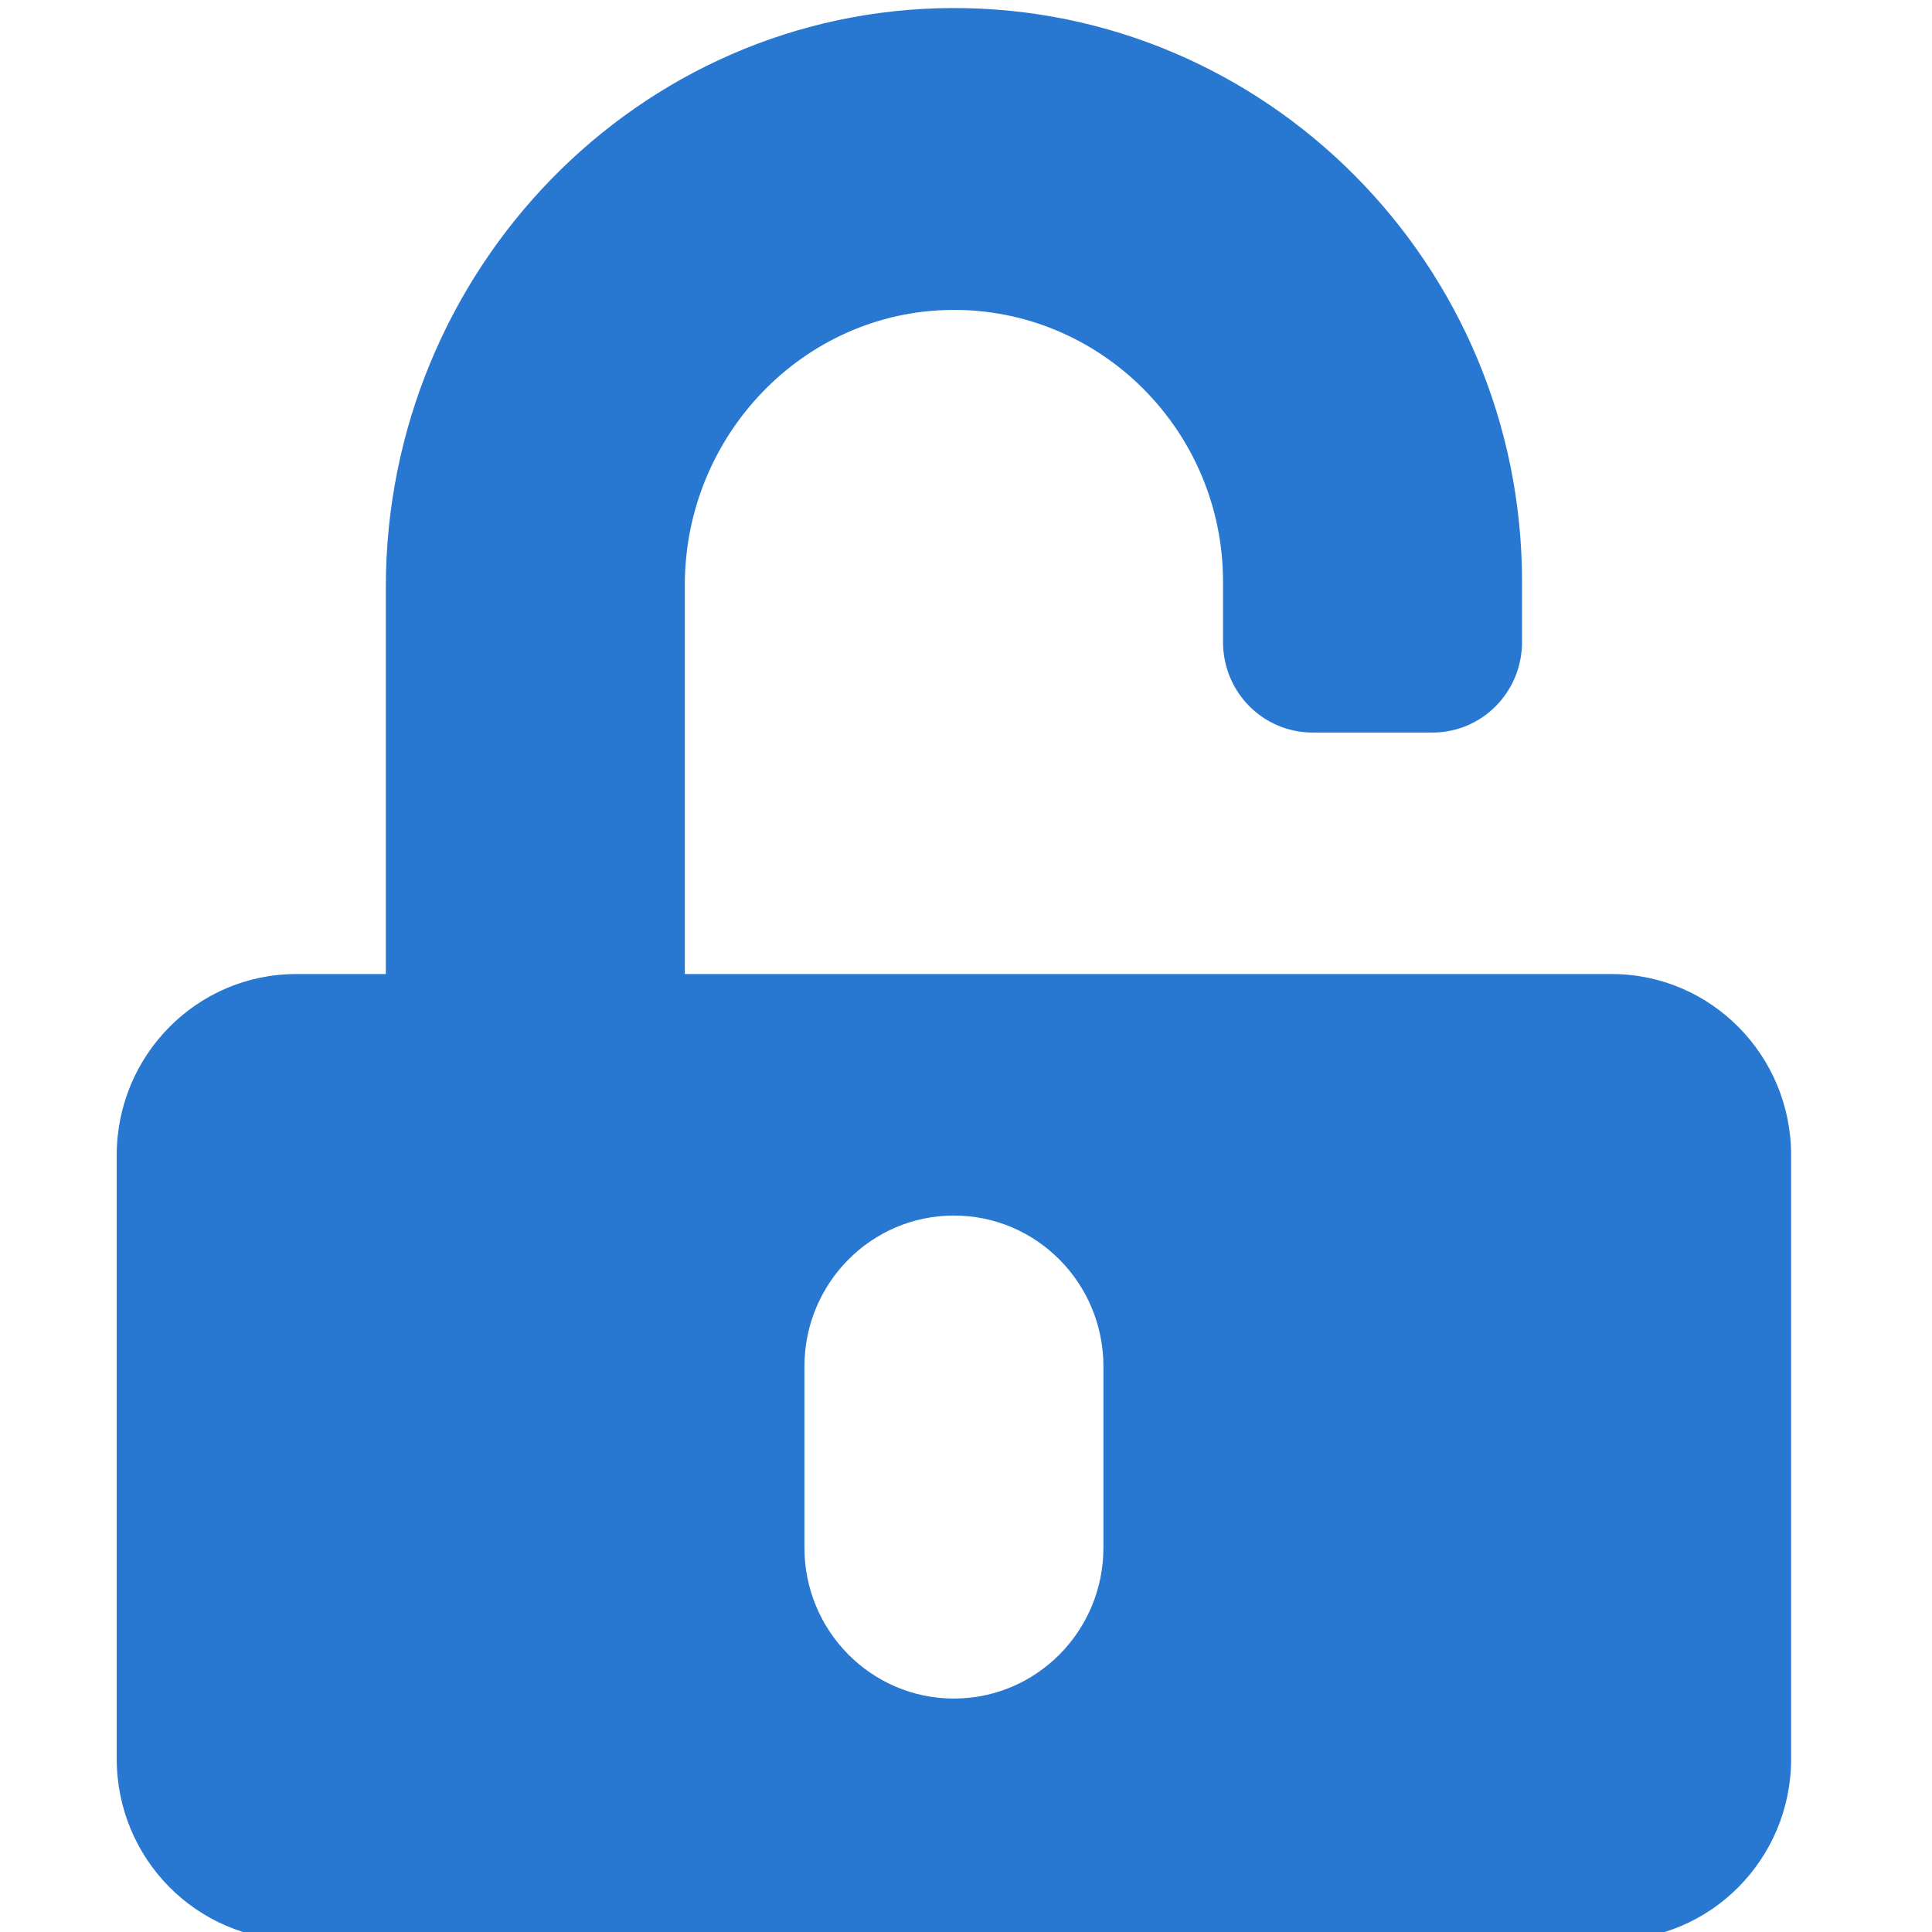 <?xml version="1.0" encoding="UTF-8"?>
<svg width="60px" height="60px" viewBox="0 0 60 60" version="1.1" xmlns="http://www.w3.org/2000/svg" xmlns:xlink="http://www.w3.org/1999/xlink">
    <title>icon-security</title>
    <g id="icon-security" stroke="none" stroke-width="1" fill="none" fill-rule="evenodd">
        <path d="M50.054,60.25 C53.129,60.25 55.625,57.73 55.625,54.625 L55.625,35.875 C55.625,32.77 53.129,30.25 50.054,30.25 L21.268,30.25 L21.268,18.168 C21.268,13.527 24.947,9.672 29.544,9.625 C34.187,9.578 37.982,13.387 37.982,18.063 L37.982,19.938 C37.982,21.496 39.224,22.75 40.768,22.75 L44.482,22.75 C46.026,22.75 47.268,21.496 47.268,19.938 L47.268,18.063 C47.268,8.219 39.317,0.215 29.567,0.25 C19.817,0.285 11.982,8.395 11.982,18.238 L11.982,30.25 L9.196,30.25 C6.121,30.25 3.625,32.77 3.625,35.875 L3.625,54.625 C3.625,57.73 6.121,60.25 9.196,60.25 L50.054,60.25 Z M29.625,52.75 C27.06,52.75 24.982,50.652 24.982,48.063 L24.982,42.438 C24.982,39.848 27.06,37.75 29.625,37.75 C32.19,37.75 34.268,39.848 34.268,42.438 L34.268,48.063 C34.268,50.652 32.19,52.75 29.625,52.75 Z" id="" fill="#2878D2" fill-rule="nonzero"></path>
    </g>
</svg>